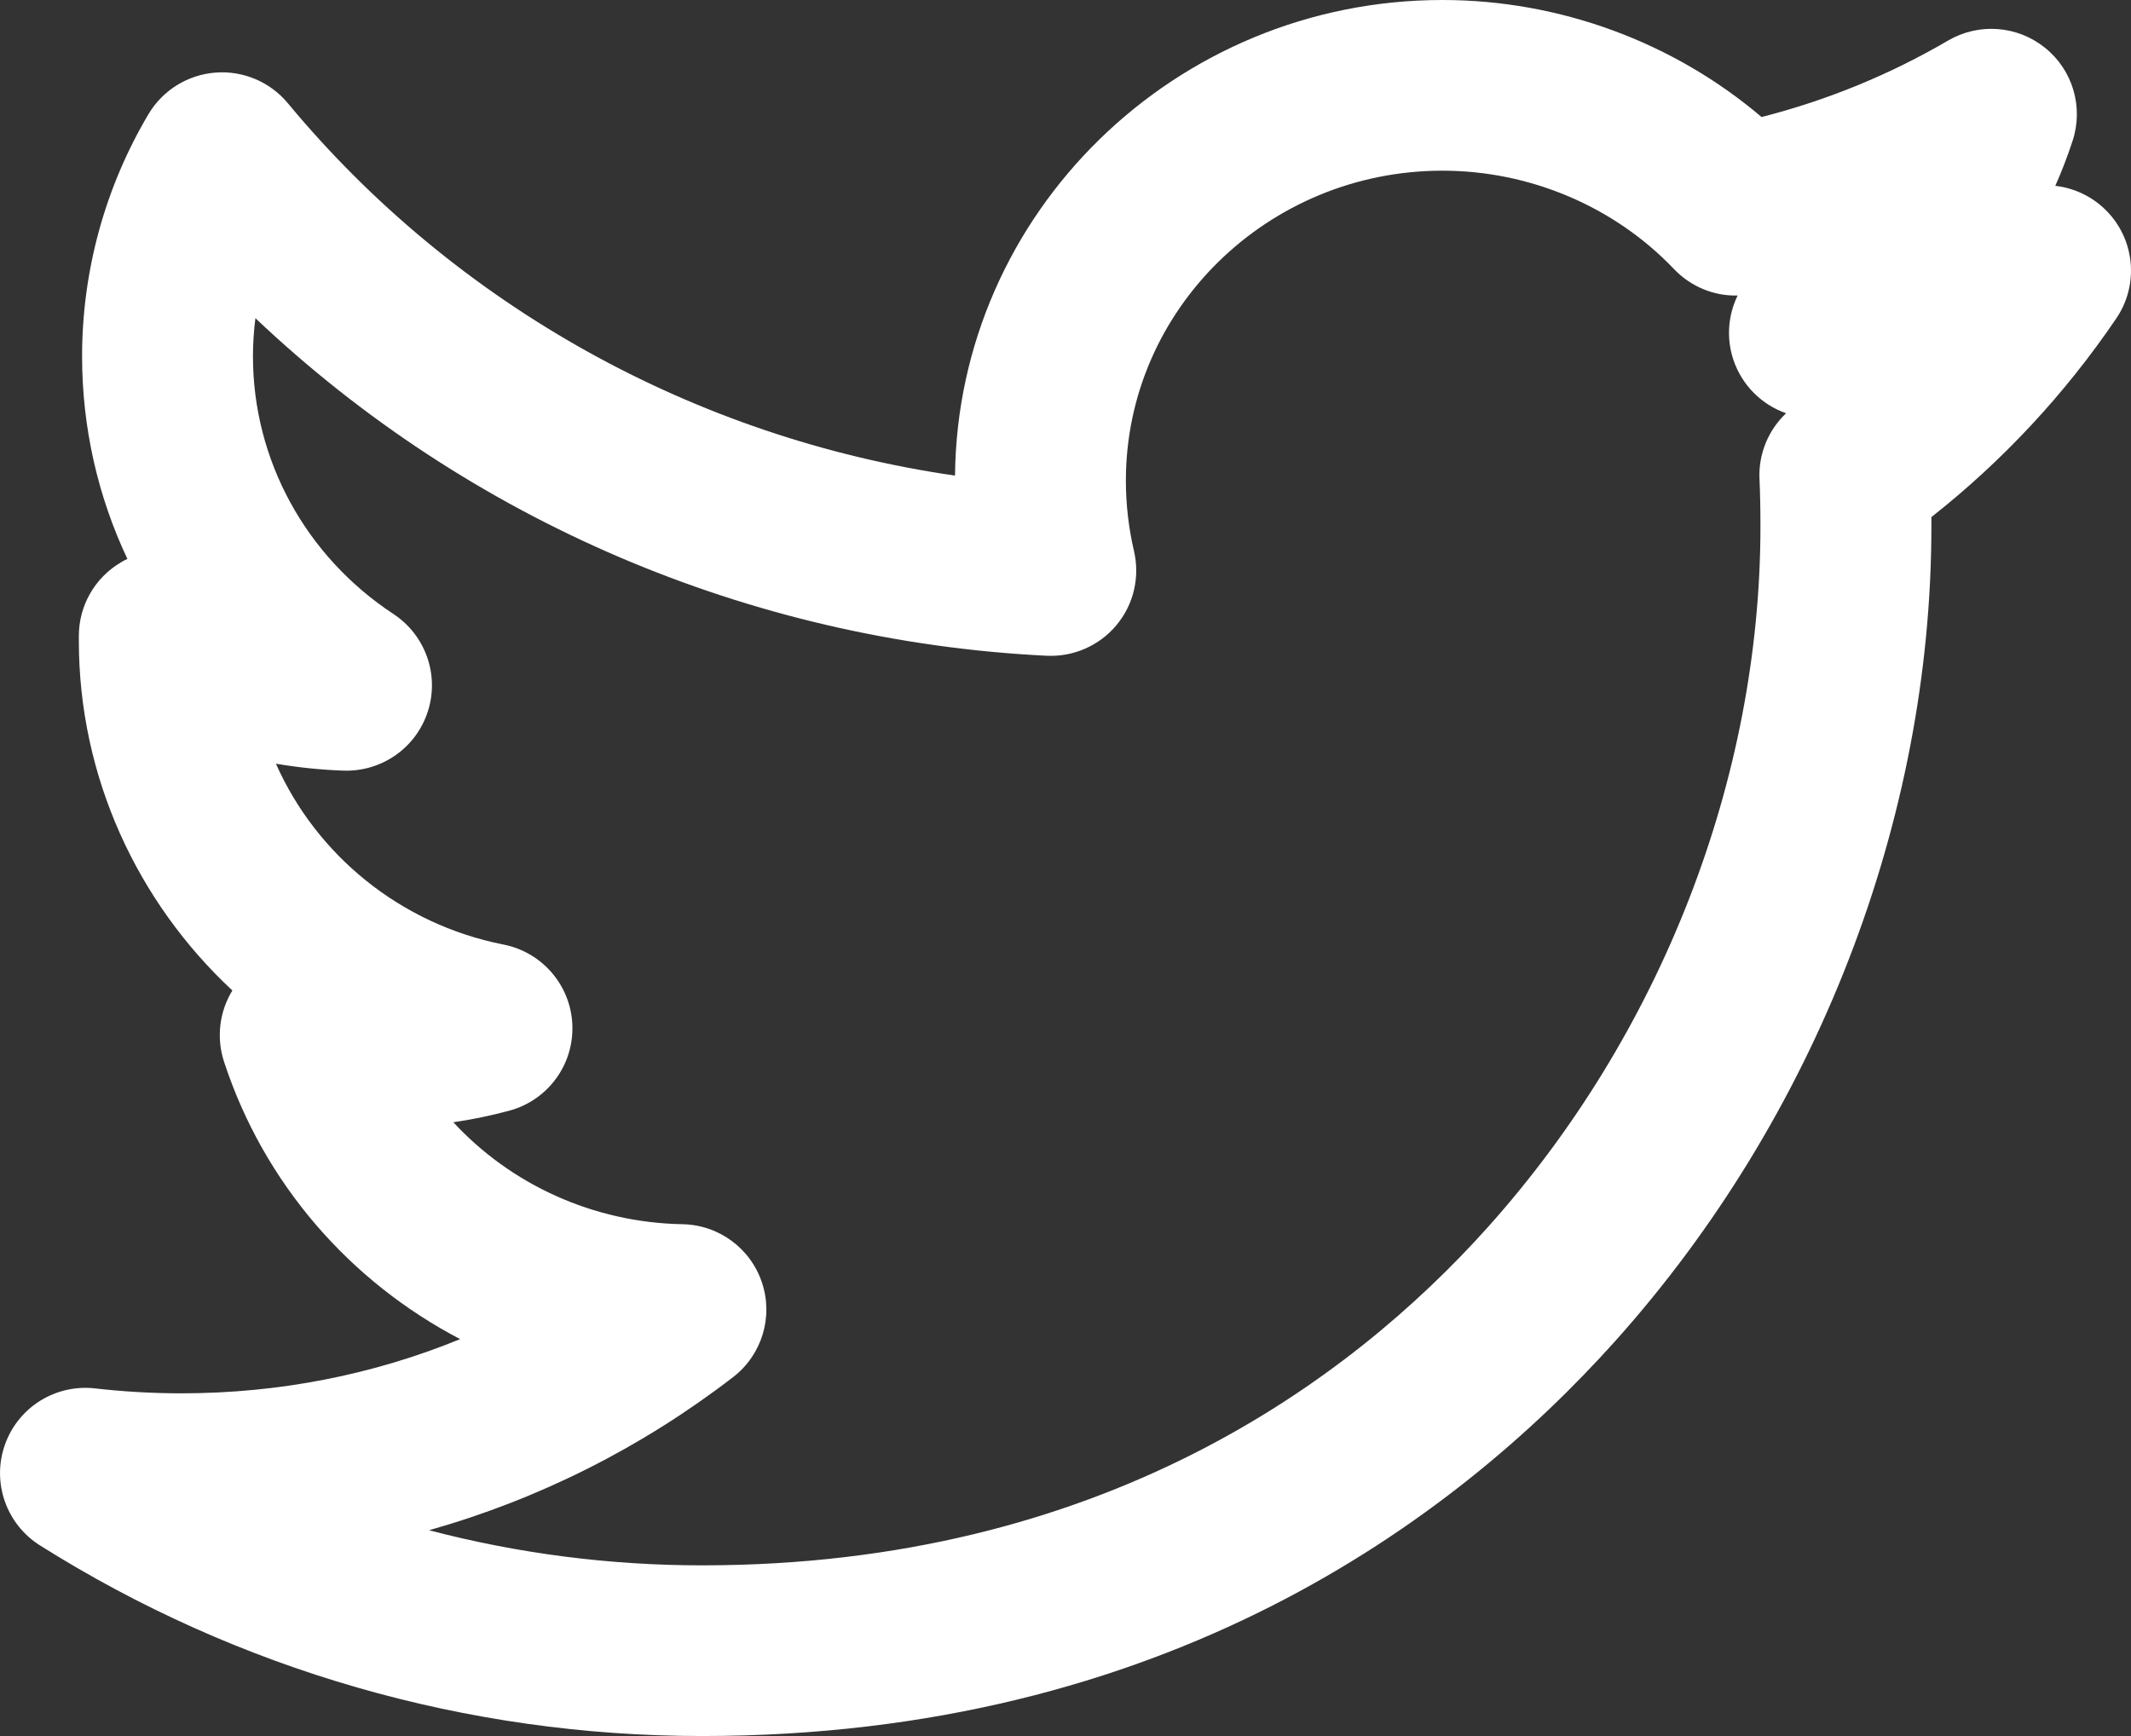<svg width="27" height="22" viewBox="0 0 27 22" fill="none" xmlns="http://www.w3.org/2000/svg">
    <rect x="0" y="0" width="27" height="22" fill="#333333" stroke="none"/>
    <path d="M26.041 2.355C26.124 2.168 26.197 1.977 26.261 1.782C26.4 1.355 26.261 0.886 25.91 0.605C25.56 0.323 25.072 0.287 24.684 0.513C23.944 0.946 23.151 1.271 22.319 1.483C21.203 0.534 19.762 0 18.276 0C14.892 0 12.134 2.698 12.1 6.027C8.804 5.551 5.774 3.873 3.647 1.308C3.422 1.037 3.078 0.892 2.728 0.92C2.377 0.948 2.061 1.144 1.881 1.447C1.33 2.376 1.04 3.437 1.04 4.516C1.04 5.417 1.24 6.291 1.614 7.083C1.585 7.096 1.557 7.111 1.53 7.128C1.201 7.322 0.999 7.676 0.999 8.058V8.121C0.999 9.843 1.739 11.43 2.944 12.552C2.78 12.82 2.739 13.149 2.838 13.453C3.344 15 4.437 16.243 5.83 16.97C4.724 17.423 3.532 17.657 2.299 17.657C1.933 17.657 1.566 17.636 1.209 17.595C0.706 17.536 0.23 17.832 0.062 18.309C-0.106 18.785 0.078 19.314 0.506 19.584C3.016 21.165 5.917 22 8.894 22C14.748 22 18.416 19.28 20.462 16.998C23.01 14.156 24.471 10.392 24.471 6.67C24.471 6.63 24.471 6.591 24.471 6.553C25.377 5.838 26.163 4.994 26.813 4.036C27.084 3.638 27.058 3.108 26.75 2.738C26.567 2.518 26.311 2.386 26.041 2.355ZM22.305 6.67C22.305 9.867 21.045 13.105 18.848 15.555C17.097 17.508 13.948 19.837 8.894 19.837C7.719 19.837 6.557 19.686 5.436 19.392C6.821 19.001 8.123 18.349 9.288 17.452C9.652 17.172 9.8 16.692 9.655 16.256C9.511 15.82 9.107 15.522 8.647 15.514C7.513 15.493 6.472 15.009 5.744 14.222C5.982 14.187 6.218 14.138 6.45 14.076C6.937 13.946 7.269 13.498 7.252 12.996C7.236 12.493 6.874 12.068 6.38 11.97C5.066 11.711 4.006 10.829 3.496 9.678C3.779 9.726 4.066 9.756 4.353 9.766C4.841 9.781 5.275 9.474 5.422 9.012C5.569 8.551 5.39 8.048 4.985 7.781C3.871 7.048 3.205 5.827 3.205 4.516C3.205 4.354 3.216 4.192 3.236 4.032C5.931 6.588 9.494 8.125 13.26 8.31C13.598 8.327 13.927 8.184 14.145 7.923C14.363 7.663 14.445 7.315 14.368 6.984C14.3 6.693 14.265 6.392 14.265 6.09C14.265 3.925 16.064 2.163 18.276 2.163C19.386 2.163 20.455 2.618 21.209 3.409C21.421 3.631 21.712 3.753 22.016 3.745C21.895 3.993 21.87 4.285 21.963 4.562C22.073 4.886 22.323 5.129 22.63 5.237C22.403 5.452 22.278 5.756 22.293 6.072C22.301 6.247 22.305 6.437 22.305 6.67Z"
          fill="white"/>
</svg>
